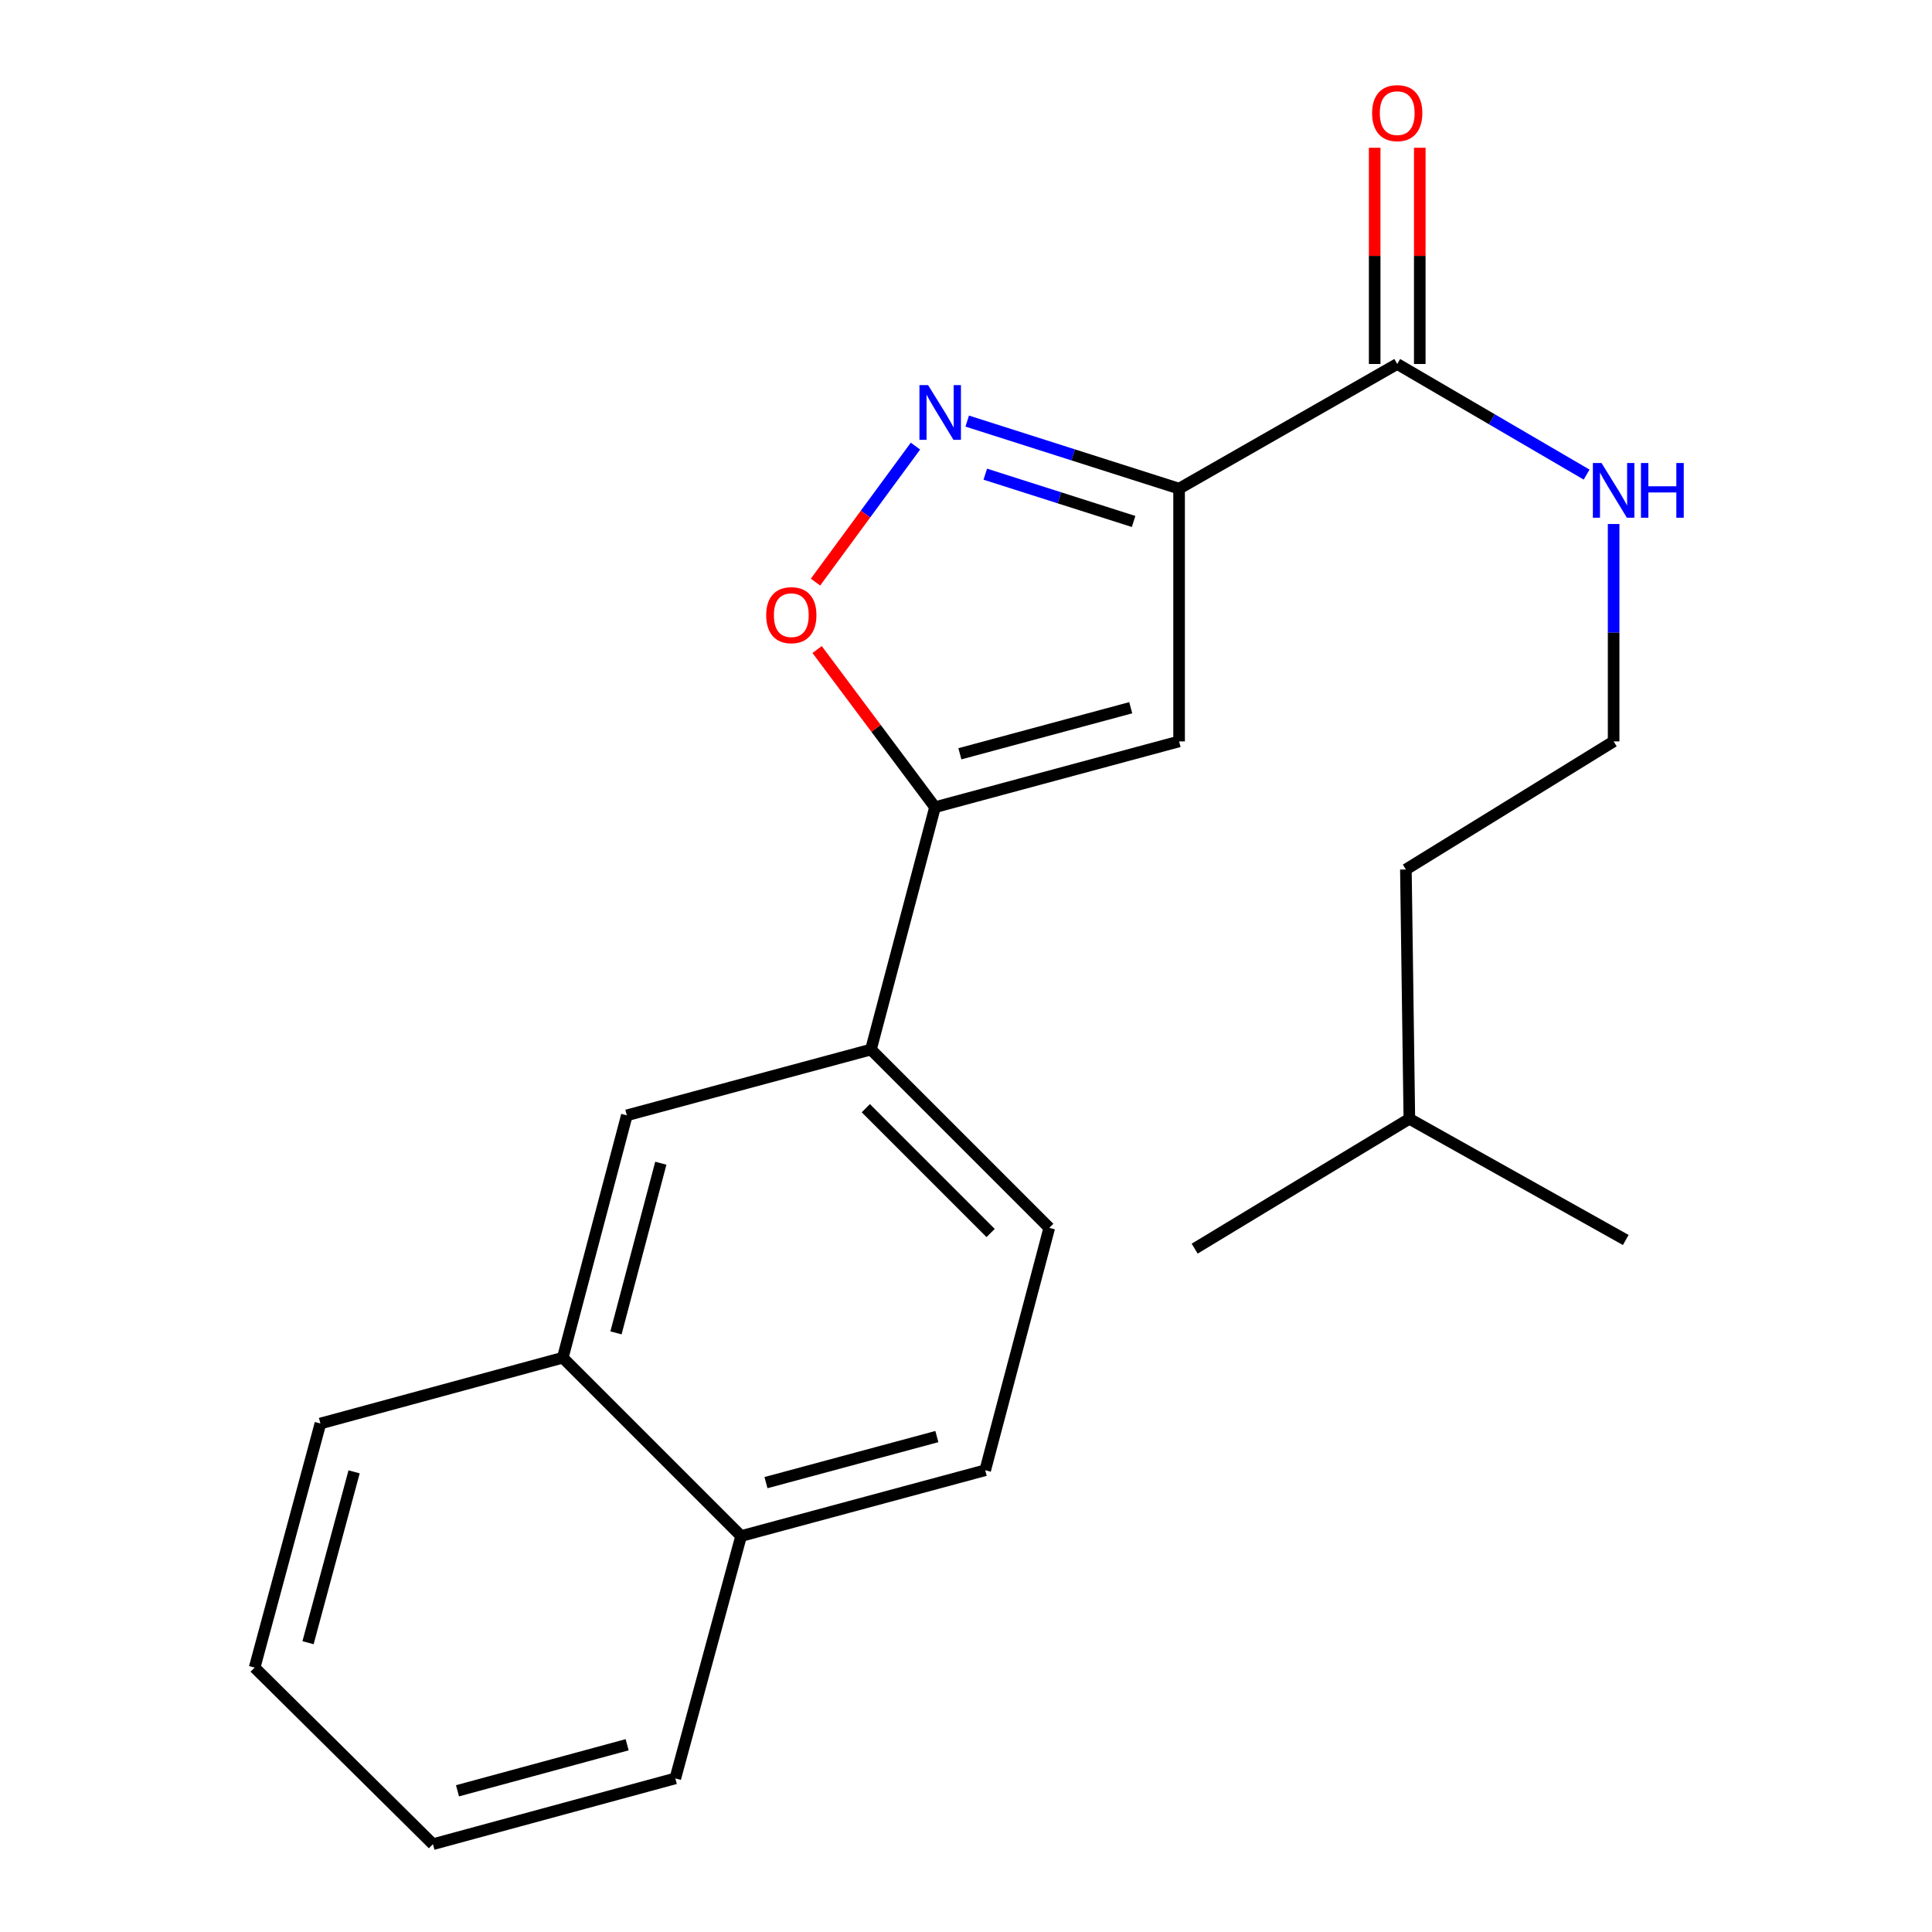 <?xml version='1.0' encoding='iso-8859-1'?>
<svg version='1.1' baseProfile='full'
              xmlns='http://www.w3.org/2000/svg'
                      xmlns:rdkit='http://www.rdkit.org/xml'
                      xmlns:xlink='http://www.w3.org/1999/xlink'
                  xml:space='preserve'
width='1000px' height='1000px' viewBox='0 0 1000 1000'>
<!-- END OF HEADER -->
<rect style='opacity:1.0;fill:#FFFFFF;stroke:none' width='1000' height='1000' x='0' y='0'> </rect>
<path class='bond-0' d='M 723.199,188.4 L 772.213,217.026' style='fill:none;fill-rule:evenodd;stroke:#000000;stroke-width:6px;stroke-linecap:butt;stroke-linejoin:miter;stroke-opacity:1' />
<path class='bond-0' d='M 772.213,217.026 L 821.226,245.652' style='fill:none;fill-rule:evenodd;stroke:#0000FF;stroke-width:6px;stroke-linecap:butt;stroke-linejoin:miter;stroke-opacity:1' />
<path class='bond-1' d='M 734.87,188.4 L 734.87,132.439' style='fill:none;fill-rule:evenodd;stroke:#000000;stroke-width:6px;stroke-linecap:butt;stroke-linejoin:miter;stroke-opacity:1' />
<path class='bond-1' d='M 734.87,132.439 L 734.87,76.478' style='fill:none;fill-rule:evenodd;stroke:#FF0000;stroke-width:6px;stroke-linecap:butt;stroke-linejoin:miter;stroke-opacity:1' />
<path class='bond-1' d='M 711.529,188.4 L 711.529,132.439' style='fill:none;fill-rule:evenodd;stroke:#000000;stroke-width:6px;stroke-linecap:butt;stroke-linejoin:miter;stroke-opacity:1' />
<path class='bond-1' d='M 711.529,132.439 L 711.529,76.478' style='fill:none;fill-rule:evenodd;stroke:#FF0000;stroke-width:6px;stroke-linecap:butt;stroke-linejoin:miter;stroke-opacity:1' />
<path class='bond-2' d='M 723.199,188.4 L 610.295,252.924' style='fill:none;fill-rule:evenodd;stroke:#000000;stroke-width:6px;stroke-linecap:butt;stroke-linejoin:miter;stroke-opacity:1' />
<path class='bond-3' d='M 835.209,271.227 L 835.209,327.488' style='fill:none;fill-rule:evenodd;stroke:#0000FF;stroke-width:6px;stroke-linecap:butt;stroke-linejoin:miter;stroke-opacity:1' />
<path class='bond-3' d='M 835.209,327.488 L 835.209,383.749' style='fill:none;fill-rule:evenodd;stroke:#000000;stroke-width:6px;stroke-linecap:butt;stroke-linejoin:miter;stroke-opacity:1' />
<path class='bond-4' d='M 291.293,702.751 L 383.592,795.051' style='fill:none;fill-rule:evenodd;stroke:#000000;stroke-width:6px;stroke-linecap:butt;stroke-linejoin:miter;stroke-opacity:1' />
<path class='bond-5' d='M 291.293,702.751 L 324.449,577.295' style='fill:none;fill-rule:evenodd;stroke:#000000;stroke-width:6px;stroke-linecap:butt;stroke-linejoin:miter;stroke-opacity:1' />
<path class='bond-5' d='M 318.832,689.897 L 342.042,602.077' style='fill:none;fill-rule:evenodd;stroke:#000000;stroke-width:6px;stroke-linecap:butt;stroke-linejoin:miter;stroke-opacity:1' />
<path class='bond-6' d='M 291.293,702.751 L 165.849,736.803' style='fill:none;fill-rule:evenodd;stroke:#000000;stroke-width:6px;stroke-linecap:butt;stroke-linejoin:miter;stroke-opacity:1' />
<path class='bond-7' d='M 383.592,795.051 L 509.943,760.999' style='fill:none;fill-rule:evenodd;stroke:#000000;stroke-width:6px;stroke-linecap:butt;stroke-linejoin:miter;stroke-opacity:1' />
<path class='bond-7' d='M 396.471,767.406 L 484.917,743.57' style='fill:none;fill-rule:evenodd;stroke:#000000;stroke-width:6px;stroke-linecap:butt;stroke-linejoin:miter;stroke-opacity:1' />
<path class='bond-8' d='M 383.592,795.051 L 349.541,920.494' style='fill:none;fill-rule:evenodd;stroke:#000000;stroke-width:6px;stroke-linecap:butt;stroke-linejoin:miter;stroke-opacity:1' />
<path class='bond-9' d='M 509.943,760.999 L 543.1,635.543' style='fill:none;fill-rule:evenodd;stroke:#000000;stroke-width:6px;stroke-linecap:butt;stroke-linejoin:miter;stroke-opacity:1' />
<path class='bond-10' d='M 727.686,450.049 L 729.475,579.084' style='fill:none;fill-rule:evenodd;stroke:#000000;stroke-width:6px;stroke-linecap:butt;stroke-linejoin:miter;stroke-opacity:1' />
<path class='bond-11' d='M 727.686,450.049 L 835.209,383.749' style='fill:none;fill-rule:evenodd;stroke:#000000;stroke-width:6px;stroke-linecap:butt;stroke-linejoin:miter;stroke-opacity:1' />
<path class='bond-12' d='M 729.475,579.084 L 841.485,641.819' style='fill:none;fill-rule:evenodd;stroke:#000000;stroke-width:6px;stroke-linecap:butt;stroke-linejoin:miter;stroke-opacity:1' />
<path class='bond-13' d='M 729.475,579.084 L 618.361,646.293' style='fill:none;fill-rule:evenodd;stroke:#000000;stroke-width:6px;stroke-linecap:butt;stroke-linejoin:miter;stroke-opacity:1' />
<path class='bond-14' d='M 543.1,635.543 L 450.8,543.243' style='fill:none;fill-rule:evenodd;stroke:#000000;stroke-width:6px;stroke-linecap:butt;stroke-linejoin:miter;stroke-opacity:1' />
<path class='bond-14' d='M 512.751,638.202 L 448.141,573.593' style='fill:none;fill-rule:evenodd;stroke:#000000;stroke-width:6px;stroke-linecap:butt;stroke-linejoin:miter;stroke-opacity:1' />
<path class='bond-15' d='M 450.8,543.243 L 324.449,577.295' style='fill:none;fill-rule:evenodd;stroke:#000000;stroke-width:6px;stroke-linecap:butt;stroke-linejoin:miter;stroke-opacity:1' />
<path class='bond-16' d='M 450.8,543.243 L 483.957,417.8' style='fill:none;fill-rule:evenodd;stroke:#000000;stroke-width:6px;stroke-linecap:butt;stroke-linejoin:miter;stroke-opacity:1' />
<path class='bond-17' d='M 610.295,383.749 L 483.957,417.8' style='fill:none;fill-rule:evenodd;stroke:#000000;stroke-width:6px;stroke-linecap:butt;stroke-linejoin:miter;stroke-opacity:1' />
<path class='bond-17' d='M 585.27,366.32 L 496.834,390.156' style='fill:none;fill-rule:evenodd;stroke:#000000;stroke-width:6px;stroke-linecap:butt;stroke-linejoin:miter;stroke-opacity:1' />
<path class='bond-18' d='M 610.295,383.749 L 610.295,252.924' style='fill:none;fill-rule:evenodd;stroke:#000000;stroke-width:6px;stroke-linecap:butt;stroke-linejoin:miter;stroke-opacity:1' />
<path class='bond-19' d='M 483.957,417.8 L 453.447,376.998' style='fill:none;fill-rule:evenodd;stroke:#000000;stroke-width:6px;stroke-linecap:butt;stroke-linejoin:miter;stroke-opacity:1' />
<path class='bond-19' d='M 453.447,376.998 L 422.937,336.195' style='fill:none;fill-rule:evenodd;stroke:#FF0000;stroke-width:6px;stroke-linecap:butt;stroke-linejoin:miter;stroke-opacity:1' />
<path class='bond-20' d='M 610.295,252.924 L 555.461,235.437' style='fill:none;fill-rule:evenodd;stroke:#000000;stroke-width:6px;stroke-linecap:butt;stroke-linejoin:miter;stroke-opacity:1' />
<path class='bond-20' d='M 555.461,235.437 L 500.626,217.951' style='fill:none;fill-rule:evenodd;stroke:#0000FF;stroke-width:6px;stroke-linecap:butt;stroke-linejoin:miter;stroke-opacity:1' />
<path class='bond-20' d='M 586.753,269.915 L 548.369,257.675' style='fill:none;fill-rule:evenodd;stroke:#000000;stroke-width:6px;stroke-linecap:butt;stroke-linejoin:miter;stroke-opacity:1' />
<path class='bond-20' d='M 548.369,257.675 L 509.985,245.434' style='fill:none;fill-rule:evenodd;stroke:#0000FF;stroke-width:6px;stroke-linecap:butt;stroke-linejoin:miter;stroke-opacity:1' />
<path class='bond-21' d='M 473.842,230.904 L 447.97,266.101' style='fill:none;fill-rule:evenodd;stroke:#0000FF;stroke-width:6px;stroke-linecap:butt;stroke-linejoin:miter;stroke-opacity:1' />
<path class='bond-21' d='M 447.97,266.101 L 422.098,301.297' style='fill:none;fill-rule:evenodd;stroke:#FF0000;stroke-width:6px;stroke-linecap:butt;stroke-linejoin:miter;stroke-opacity:1' />
<path class='bond-22' d='M 165.849,736.803 L 131.798,863.141' style='fill:none;fill-rule:evenodd;stroke:#000000;stroke-width:6px;stroke-linecap:butt;stroke-linejoin:miter;stroke-opacity:1' />
<path class='bond-22' d='M 183.278,761.828 L 159.442,850.264' style='fill:none;fill-rule:evenodd;stroke:#000000;stroke-width:6px;stroke-linecap:butt;stroke-linejoin:miter;stroke-opacity:1' />
<path class='bond-23' d='M 131.798,863.141 L 224.097,954.545' style='fill:none;fill-rule:evenodd;stroke:#000000;stroke-width:6px;stroke-linecap:butt;stroke-linejoin:miter;stroke-opacity:1' />
<path class='bond-24' d='M 224.097,954.545 L 349.541,920.494' style='fill:none;fill-rule:evenodd;stroke:#000000;stroke-width:6px;stroke-linecap:butt;stroke-linejoin:miter;stroke-opacity:1' />
<path class='bond-24' d='M 236.799,926.912 L 324.61,903.076' style='fill:none;fill-rule:evenodd;stroke:#000000;stroke-width:6px;stroke-linecap:butt;stroke-linejoin:miter;stroke-opacity:1' />
<path  class='atom-1' d='M 828.949 239.659
L 838.229 254.659
Q 839.149 256.139, 840.629 258.819
Q 842.109 261.499, 842.189 261.659
L 842.189 239.659
L 845.949 239.659
L 845.949 267.979
L 842.069 267.979
L 832.109 251.579
Q 830.949 249.659, 829.709 247.459
Q 828.509 245.259, 828.149 244.579
L 828.149 267.979
L 824.469 267.979
L 824.469 239.659
L 828.949 239.659
' fill='#0000FF'/>
<path  class='atom-1' d='M 849.349 239.659
L 853.189 239.659
L 853.189 251.699
L 867.669 251.699
L 867.669 239.659
L 871.509 239.659
L 871.509 267.979
L 867.669 267.979
L 867.669 254.899
L 853.189 254.899
L 853.189 267.979
L 849.349 267.979
L 849.349 239.659
' fill='#0000FF'/>
<path  class='atom-2' d='M 710.199 58.55
Q 710.199 51.75, 713.559 47.95
Q 716.919 44.15, 723.199 44.15
Q 729.479 44.15, 732.839 47.95
Q 736.199 51.75, 736.199 58.55
Q 736.199 65.43, 732.799 69.35
Q 729.399 73.23, 723.199 73.23
Q 716.959 73.23, 713.559 69.35
Q 710.199 65.47, 710.199 58.55
M 723.199 70.03
Q 727.519 70.03, 729.839 67.15
Q 732.199 64.23, 732.199 58.55
Q 732.199 52.99, 729.839 50.19
Q 727.519 47.35, 723.199 47.35
Q 718.879 47.35, 716.519 50.15
Q 714.199 52.95, 714.199 58.55
Q 714.199 64.27, 716.519 67.15
Q 718.879 70.03, 723.199 70.03
' fill='#FF0000'/>
<path  class='atom-17' d='M 480.381 199.331
L 489.661 214.331
Q 490.581 215.811, 492.061 218.491
Q 493.541 221.171, 493.621 221.331
L 493.621 199.331
L 497.381 199.331
L 497.381 227.651
L 493.501 227.651
L 483.541 211.251
Q 482.381 209.331, 481.141 207.131
Q 479.941 204.931, 479.581 204.251
L 479.581 227.651
L 475.901 227.651
L 475.901 199.331
L 480.381 199.331
' fill='#0000FF'/>
<path  class='atom-18' d='M 396.578 318.41
Q 396.578 311.61, 399.938 307.81
Q 403.298 304.01, 409.578 304.01
Q 415.858 304.01, 419.218 307.81
Q 422.578 311.61, 422.578 318.41
Q 422.578 325.29, 419.178 329.21
Q 415.778 333.09, 409.578 333.09
Q 403.338 333.09, 399.938 329.21
Q 396.578 325.33, 396.578 318.41
M 409.578 329.89
Q 413.898 329.89, 416.218 327.01
Q 418.578 324.09, 418.578 318.41
Q 418.578 312.85, 416.218 310.05
Q 413.898 307.21, 409.578 307.21
Q 405.258 307.21, 402.898 310.01
Q 400.578 312.81, 400.578 318.41
Q 400.578 324.13, 402.898 327.01
Q 405.258 329.89, 409.578 329.89
' fill='#FF0000'/>
</svg>
